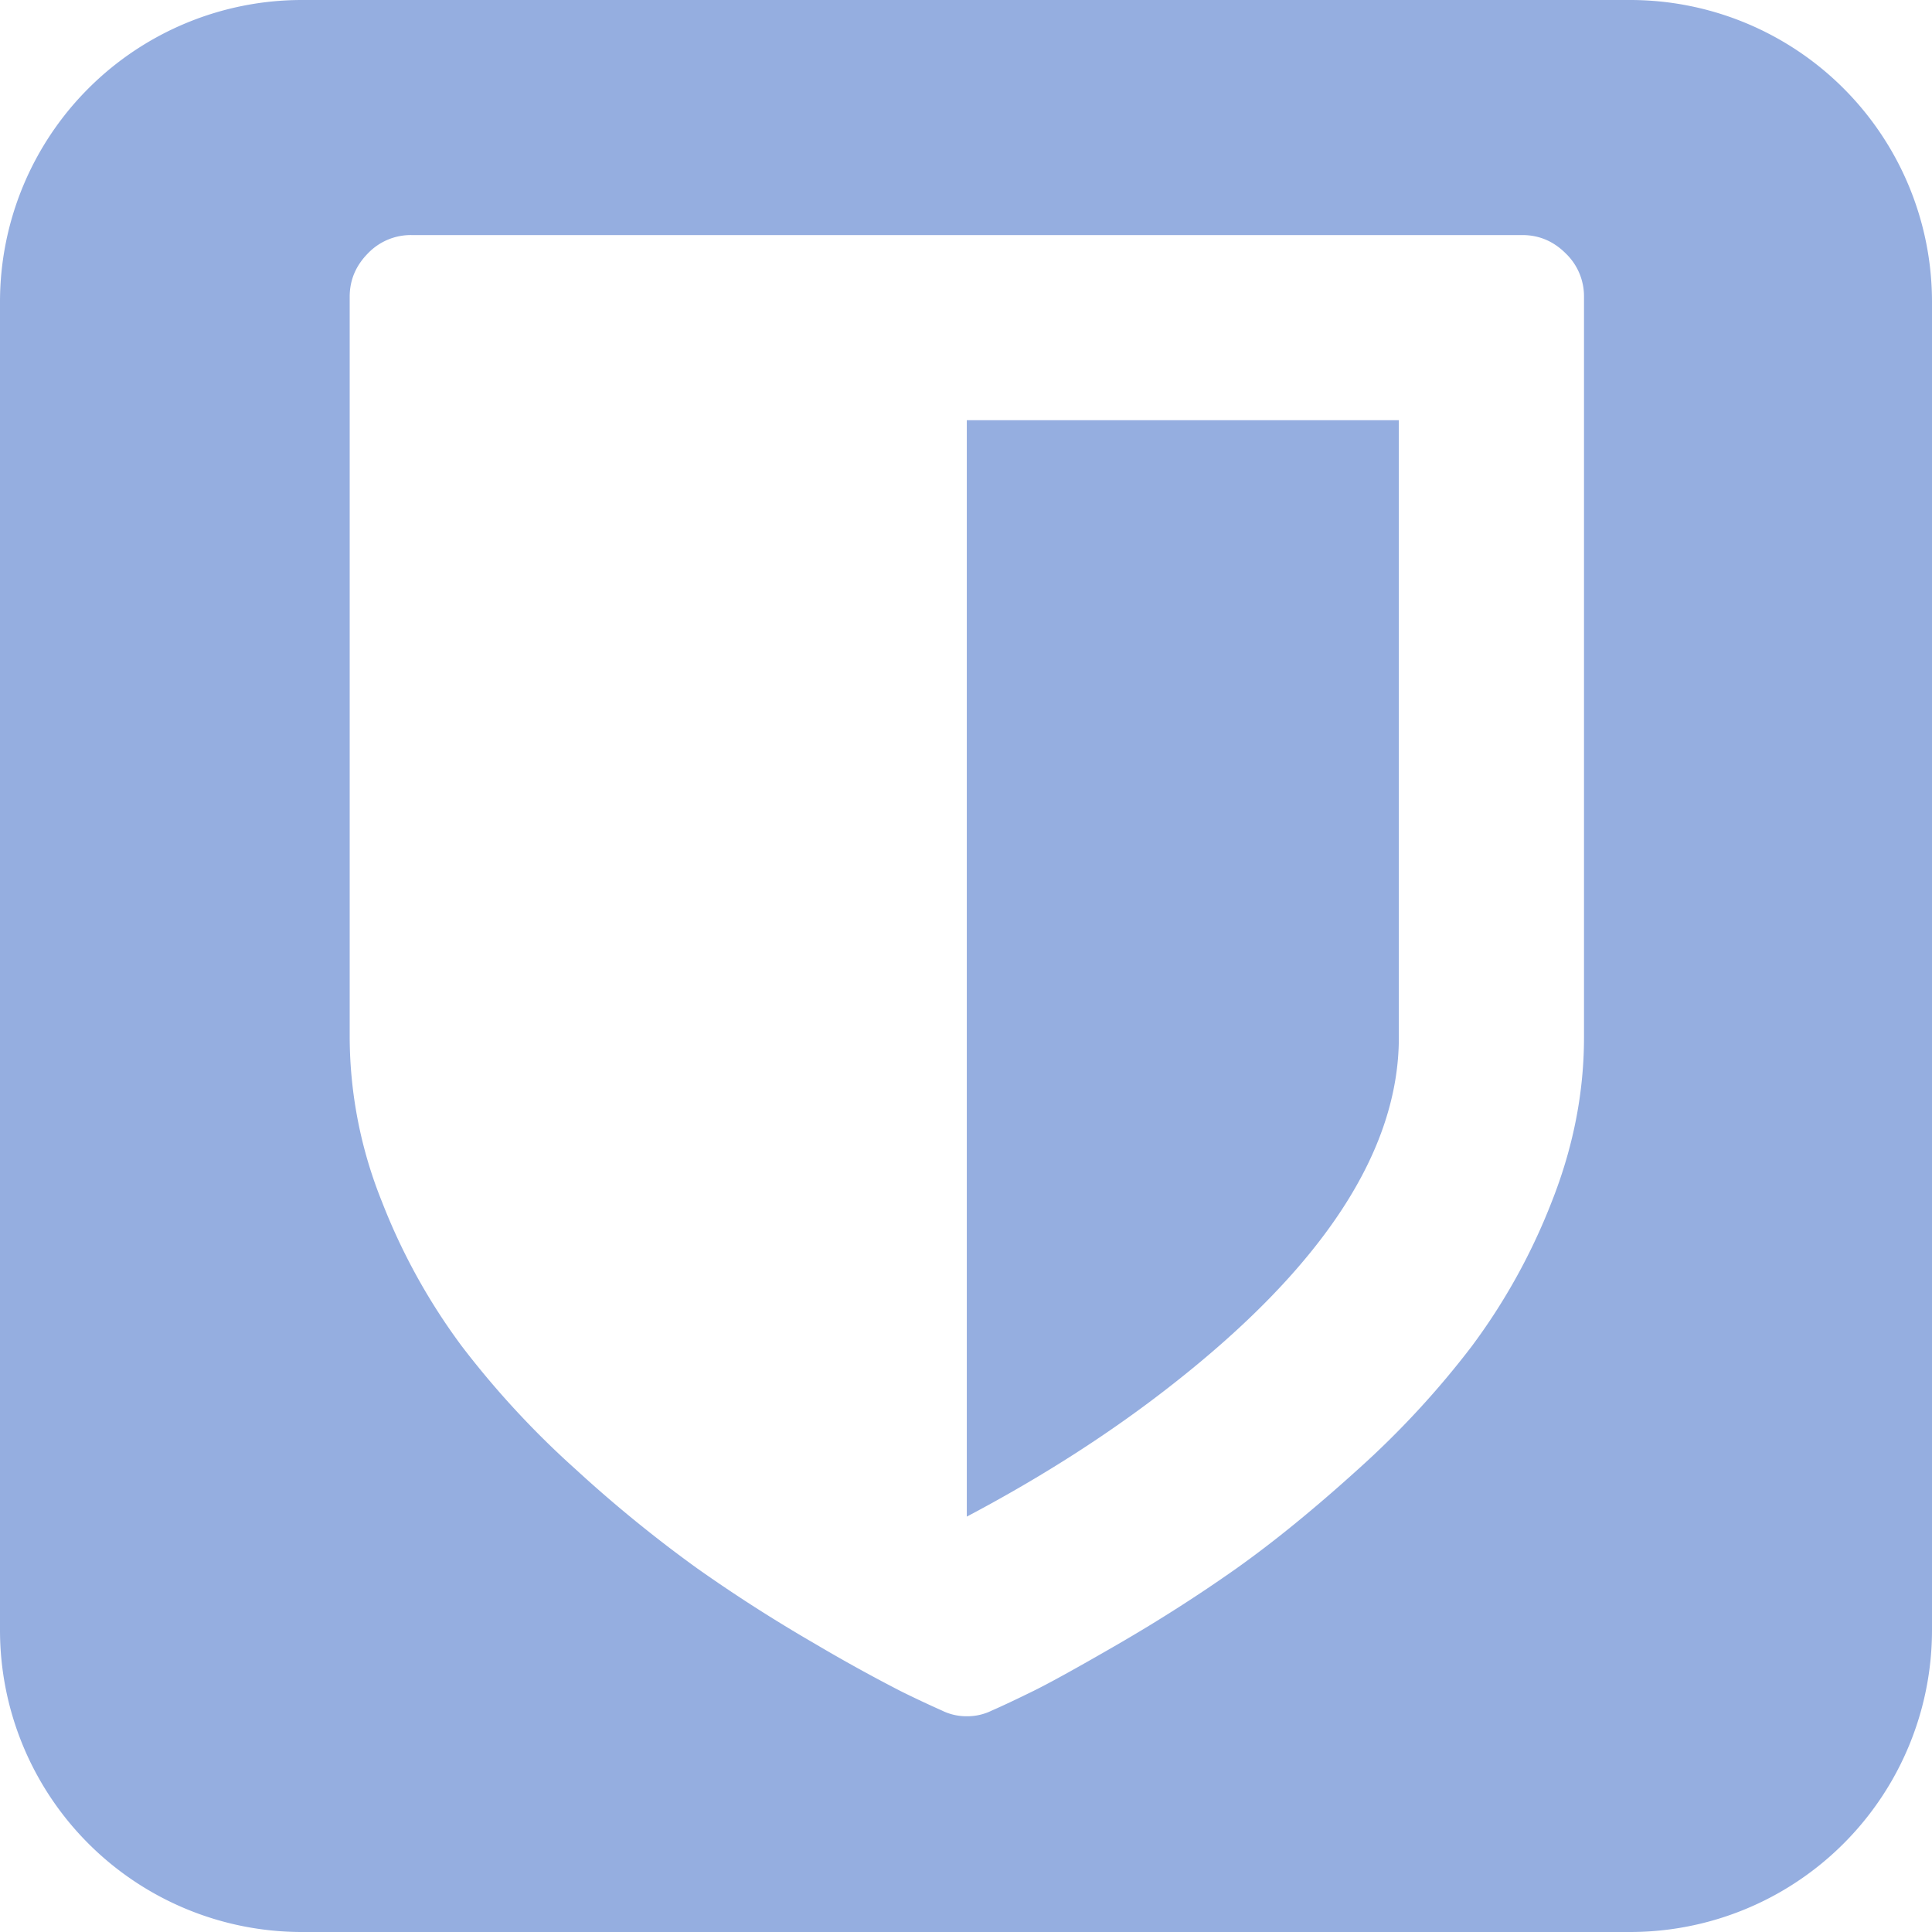 <svg role="img" width="32px" height="32px" viewBox="0 0 24 24" xmlns="http://www.w3.org/2000/svg"><title>Bitwarden</title><path fill="#95aee0" d="M3.75 0A3.75 3.75 0 000 3.75v16.5A3.75 3.75 0 003.75 24h16.5A3.75 3.75 0 0024 20.25V3.75A3.75 3.75 0 0020.25 0zm1.36 2.92h13.8c.208 0 .388.076.54.228a.737.737 0 01.227.539v9.2c0 .687-.134 1.367-.401 2.042a7.618 7.618 0 01-.995 1.797 11.097 11.097 0 01-1.413 1.528c-.547.495-1.052.906-1.515 1.234-.464.327-.947.636-1.45.928-.503.291-.86.489-1.072.593-.212.104-.381.184-.51.24a.687.687 0 01-.31.071.688.688 0 01-.312-.072 13.784 13.784 0 01-.51-.24 20.61 20.61 0 01-1.071-.592 19.133 19.133 0 01-1.45-.928 16.457 16.457 0 01-1.515-1.234 11.11 11.11 0 01-1.414-1.528 7.617 7.617 0 01-.994-1.797 5.502 5.502 0 01-.401-2.042v-9.2c0-.208.076-.387.227-.54a.737.737 0 01.54-.227zm6.9 2.3v13.62c.95-.502 1.801-1.05 2.552-1.64 1.877-1.47 2.815-2.907 2.815-4.313V5.22Z"/></svg>